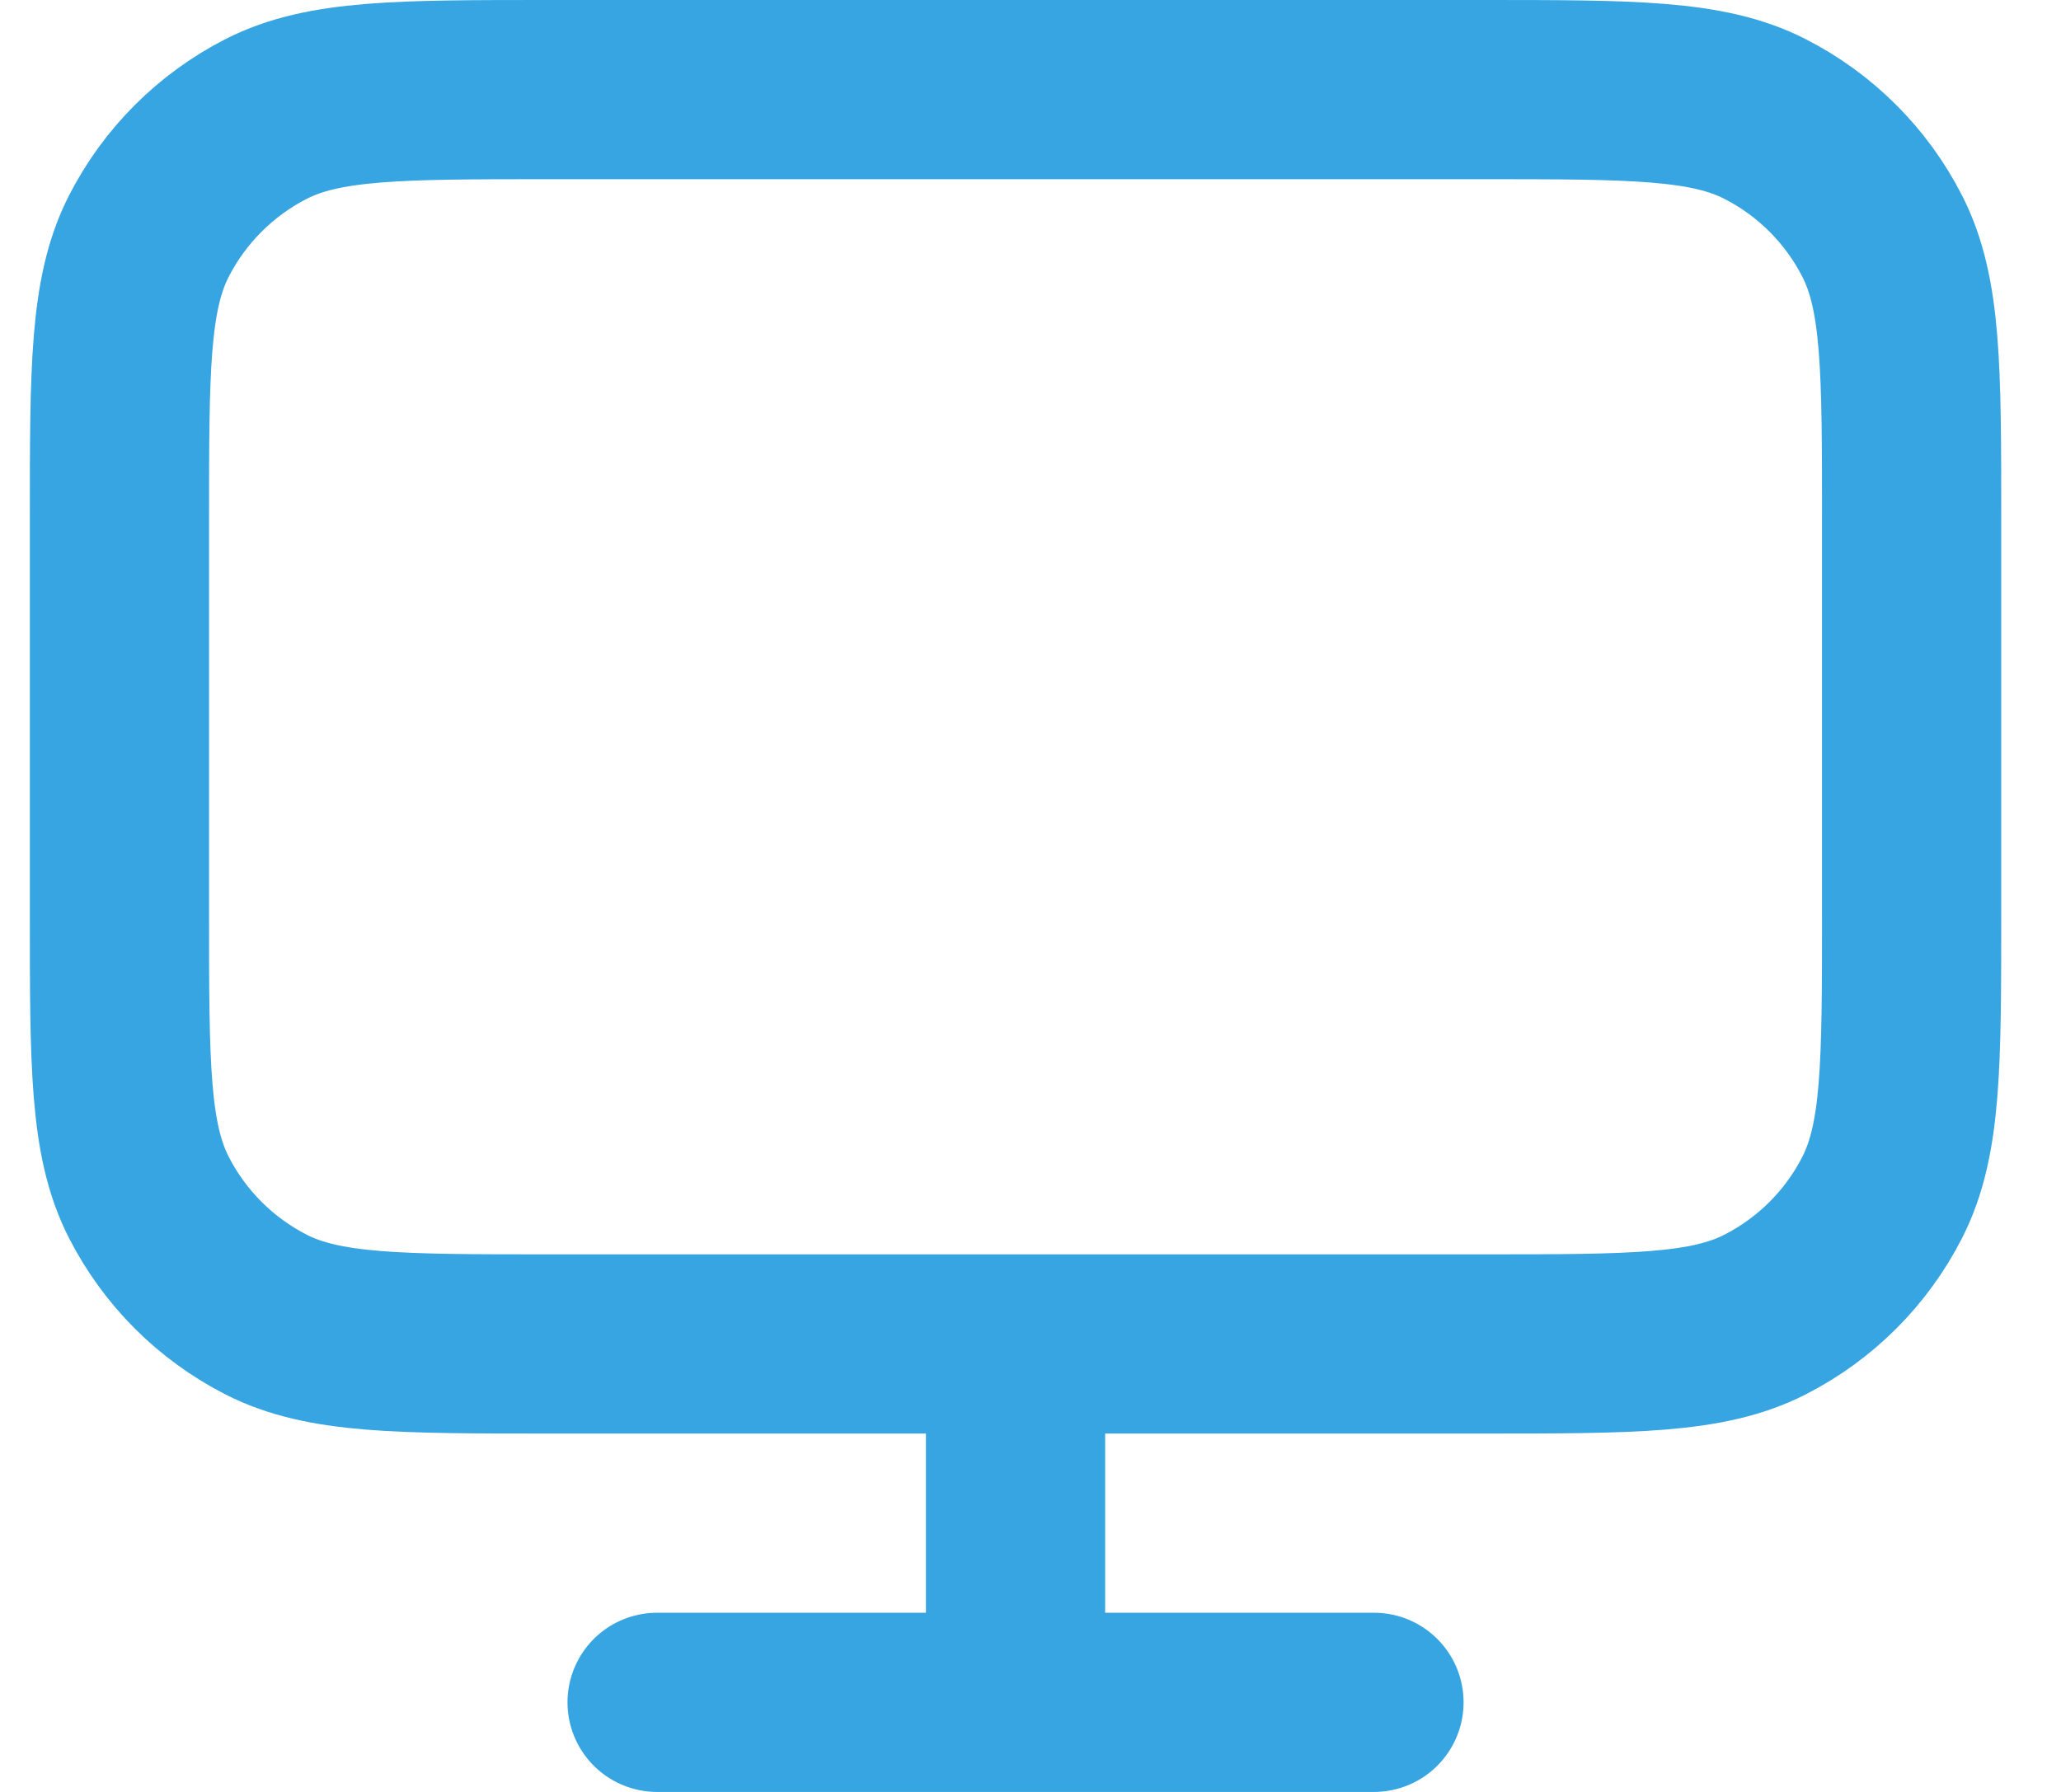 <svg width="23" height="20" viewBox="0 0 23 20" fill="none" xmlns="http://www.w3.org/2000/svg">
<path d="M7.333 19H15.333M11.333 15V19M6.133 15H16.533C18.213 15 19.053 15 19.695 14.673C20.26 14.385 20.719 13.927 21.006 13.362C21.333 12.72 21.333 11.88 21.333 10.2V5.8C21.333 4.12 21.333 3.28 21.006 2.638C20.719 2.074 20.26 1.615 19.695 1.327C19.053 1 18.213 1 16.533 1H6.133C4.453 1 3.613 1 2.971 1.327C2.407 1.615 1.948 2.074 1.66 2.638C1.333 3.28 1.333 4.12 1.333 5.8V10.2C1.333 11.88 1.333 12.72 1.66 13.362C1.948 13.927 2.407 14.385 2.971 14.673C3.613 15 4.453 15 6.133 15Z" stroke="#36A5E1" stroke-width="2" stroke-linecap="round" stroke-linejoin="round"/>
</svg>
